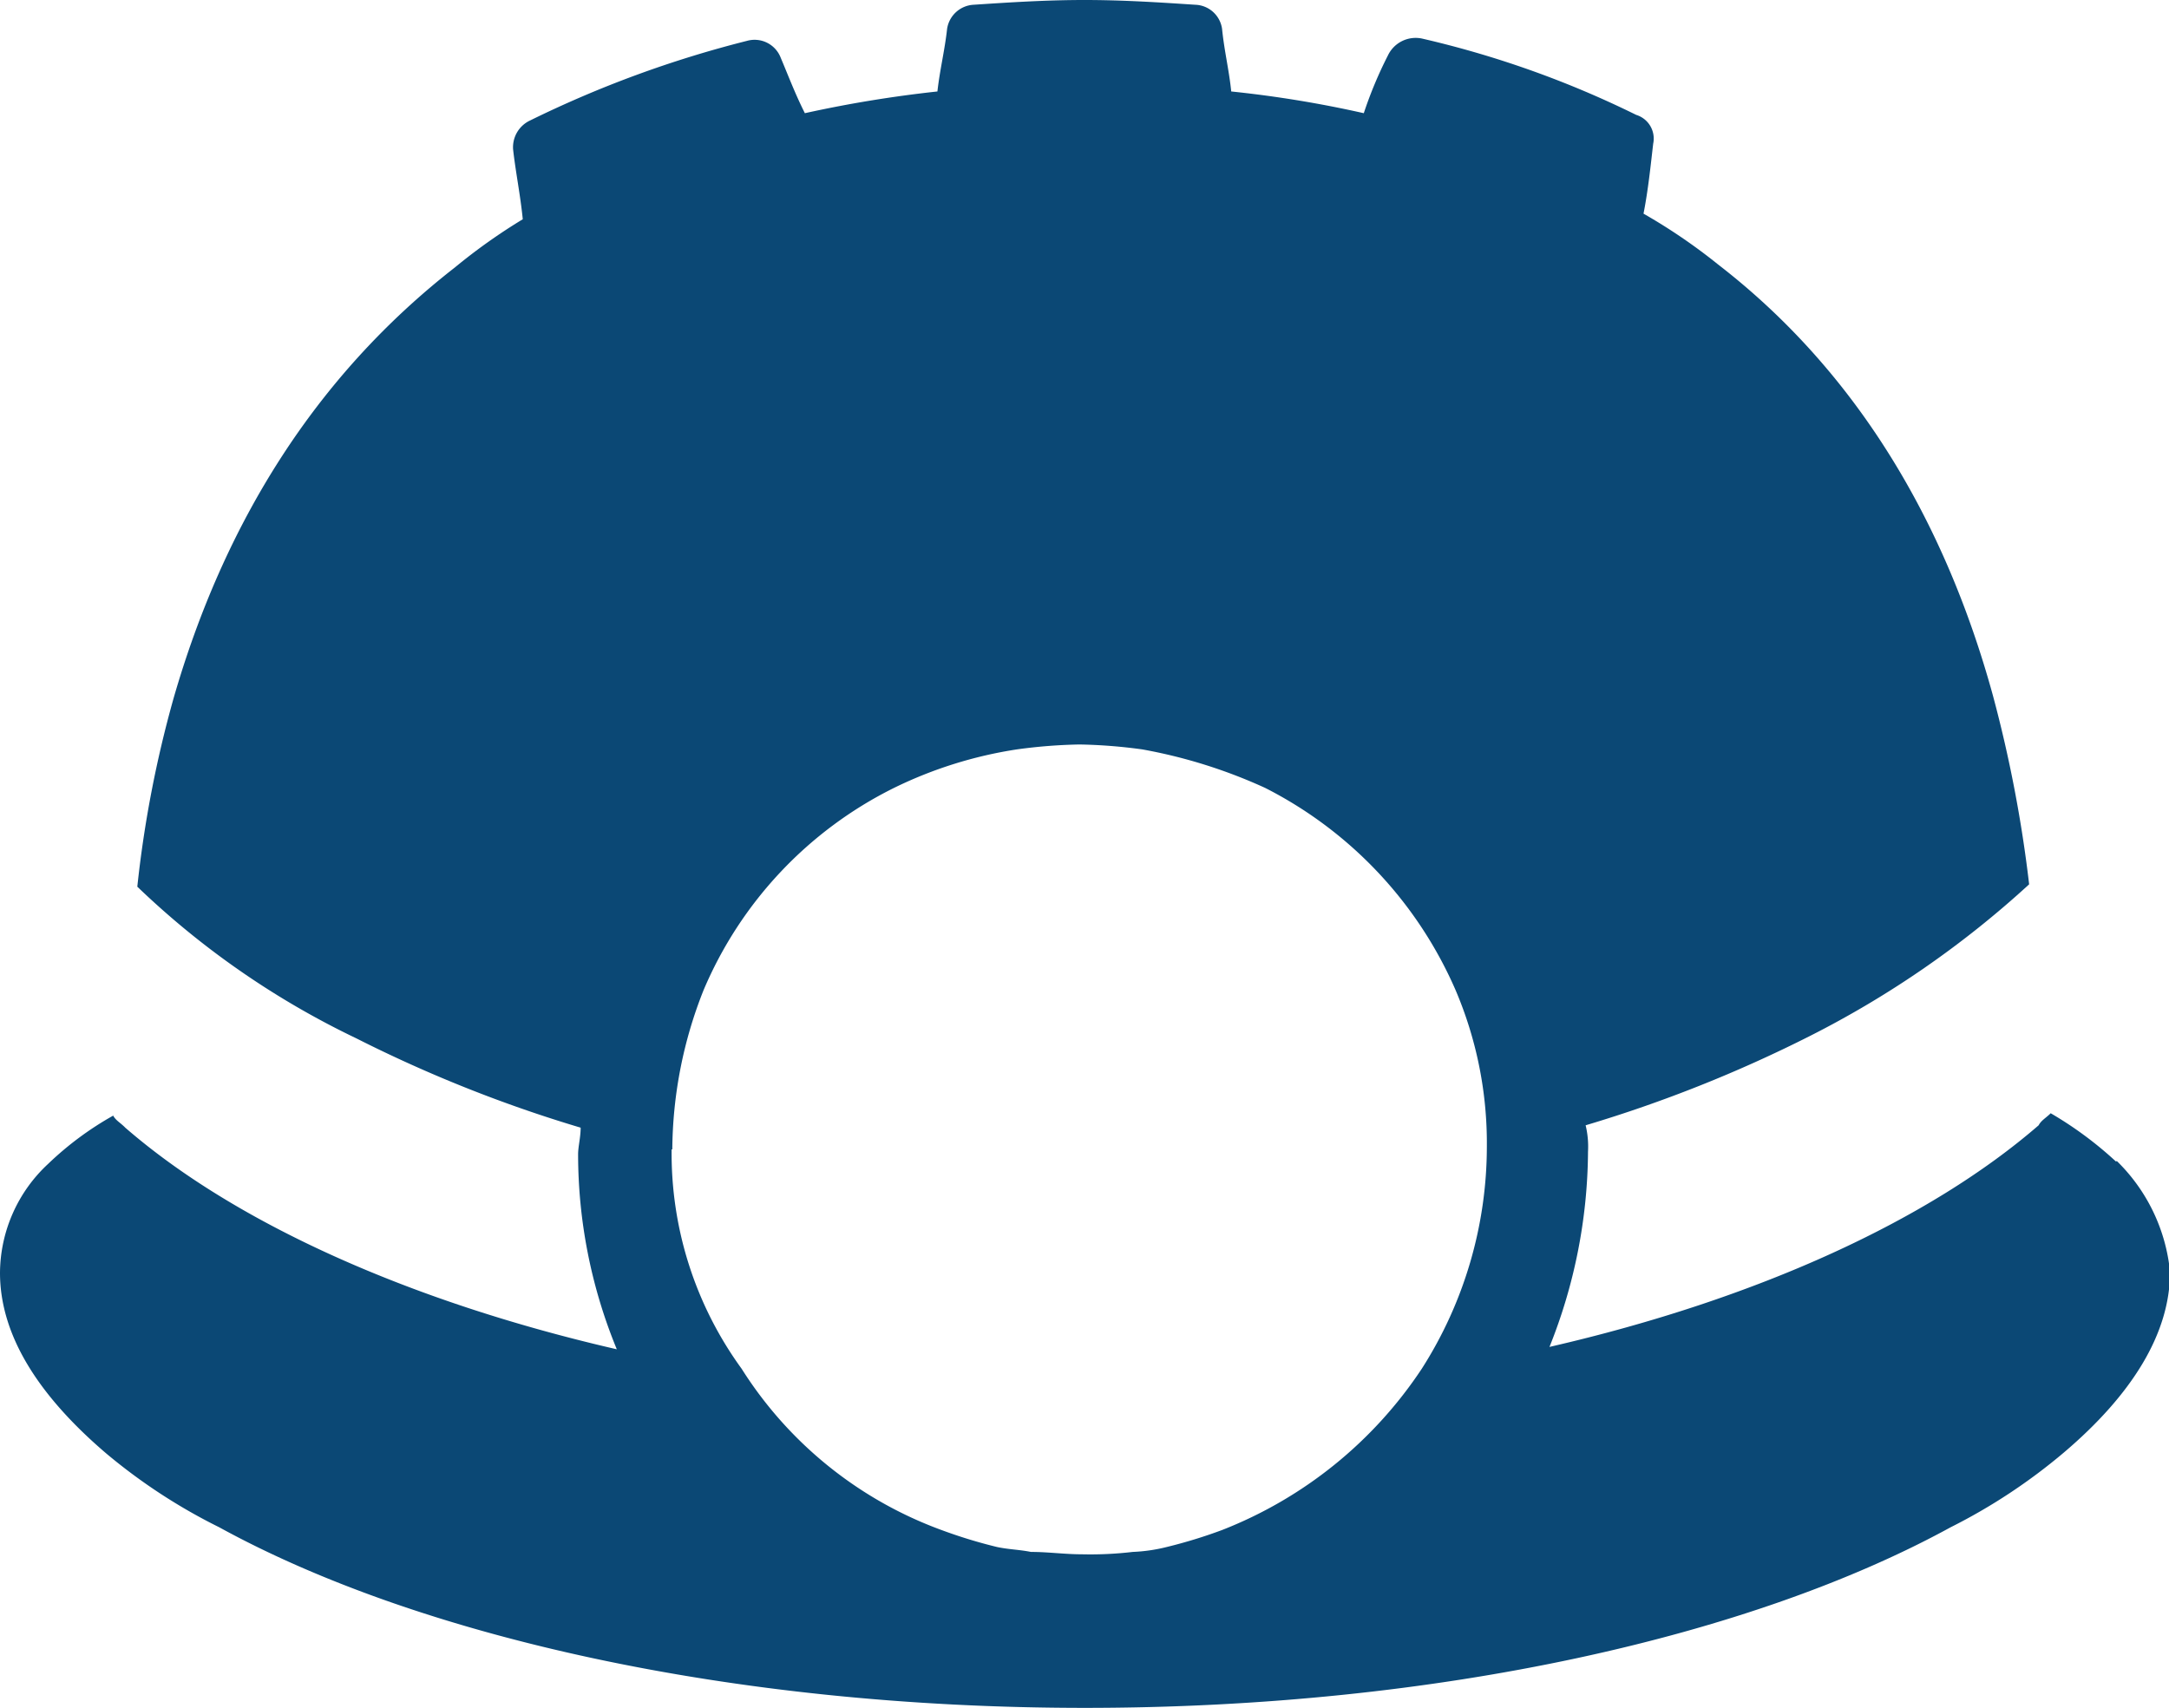 <svg xmlns="http://www.w3.org/2000/svg" viewBox="0 0 127.79 100.66"><defs><style>.cls-1{fill:#0b4875;}</style></defs><g id="Layer_2" data-name="Layer 2"><g id="Layer_1-2" data-name="Layer 1"><path class="cls-1" d="M39.61,67.73a25.82,25.82,0,0,1,1.84-9.38A23.53,23.53,0,0,1,52.67,46.43a25,25,0,0,1,7.24-2.27,30.73,30.73,0,0,1,3.7-.29,30.73,30.73,0,0,1,3.69.29,30.23,30.23,0,0,1,7.24,2.27A24.16,24.16,0,0,1,85.76,58.35a23,23,0,0,1,1.84,9.23,24.34,24.34,0,0,1-3.83,13.07A25.06,25.06,0,0,1,72,90.16a28.91,28.91,0,0,1-3.26,1,9.76,9.76,0,0,1-2,.29,21.24,21.24,0,0,1-3,.14c-1,0-2-.14-3-.14-.71-.14-1.28-.14-2-.29a29.06,29.06,0,0,1-3.27-1,23.47,23.47,0,0,1-11.78-9.51,21.57,21.57,0,0,1-4.12-12.92Zm85.05.71a21.87,21.87,0,0,0-3.84-2.84c-.28.28-.56.42-.71.71-6.38,5.53-16.47,10.22-28.82,13.06a31.34,31.34,0,0,0,2.27-11.5,5.36,5.36,0,0,0-.14-1.56,79.93,79.93,0,0,0,13.21-5.26,57.42,57.42,0,0,0,12.92-8.94A77.62,77.62,0,0,0,117.42,41c-2.84-10.36-8.1-19.16-16.19-25.41a33.51,33.51,0,0,0-4.4-3c.28-1.42.42-2.84.57-4.12a1.46,1.46,0,0,0-1-1.7A57.91,57.91,0,0,0,83.77,2.27a1.81,1.81,0,0,0-2,1,24.23,24.23,0,0,0-1.42,3.4,66.65,66.65,0,0,0-7.81-1.28C72.41,4.12,72.13,3,72,1.7A1.65,1.65,0,0,0,70.42.28C68.29.14,66.16,0,63.89,0s-4.4.14-6.53.28A1.67,1.67,0,0,0,55.8,1.7c-.14,1.28-.43,2.42-.57,3.69a72.27,72.27,0,0,0-7.81,1.28c-.57-1.13-1-2.27-1.42-3.26a1.65,1.65,0,0,0-2-1A64.74,64.74,0,0,0,31.23,7.1a1.74,1.74,0,0,0-1,1.7c.14,1.28.43,2.7.57,4.12a33.78,33.78,0,0,0-4,2.84C18.6,22.15,13.2,30.81,10.22,41.17A67.33,67.33,0,0,0,8.09,52.25,49.36,49.36,0,0,0,21,61.19a79.93,79.93,0,0,0,13.21,5.26c0,.56-.15,1.13-.15,1.56a30.19,30.19,0,0,0,2.28,11.5C24,76.67,13.77,72,7.38,66.45c-.28-.29-.57-.43-.71-.71a18.75,18.75,0,0,0-3.83,2.84A8.82,8.82,0,0,0,0,75c0,3.69,2.27,7.24,6.25,10.64A33.42,33.42,0,0,0,12.92,90c11.64,6.39,30.1,10.64,51,10.64s39.33-4.25,51-10.64a33.79,33.79,0,0,0,6.68-4.41c4-3.4,6.25-7,6.25-10.64a10.55,10.55,0,0,0-3.13-6.53Z"/></g></g></svg>